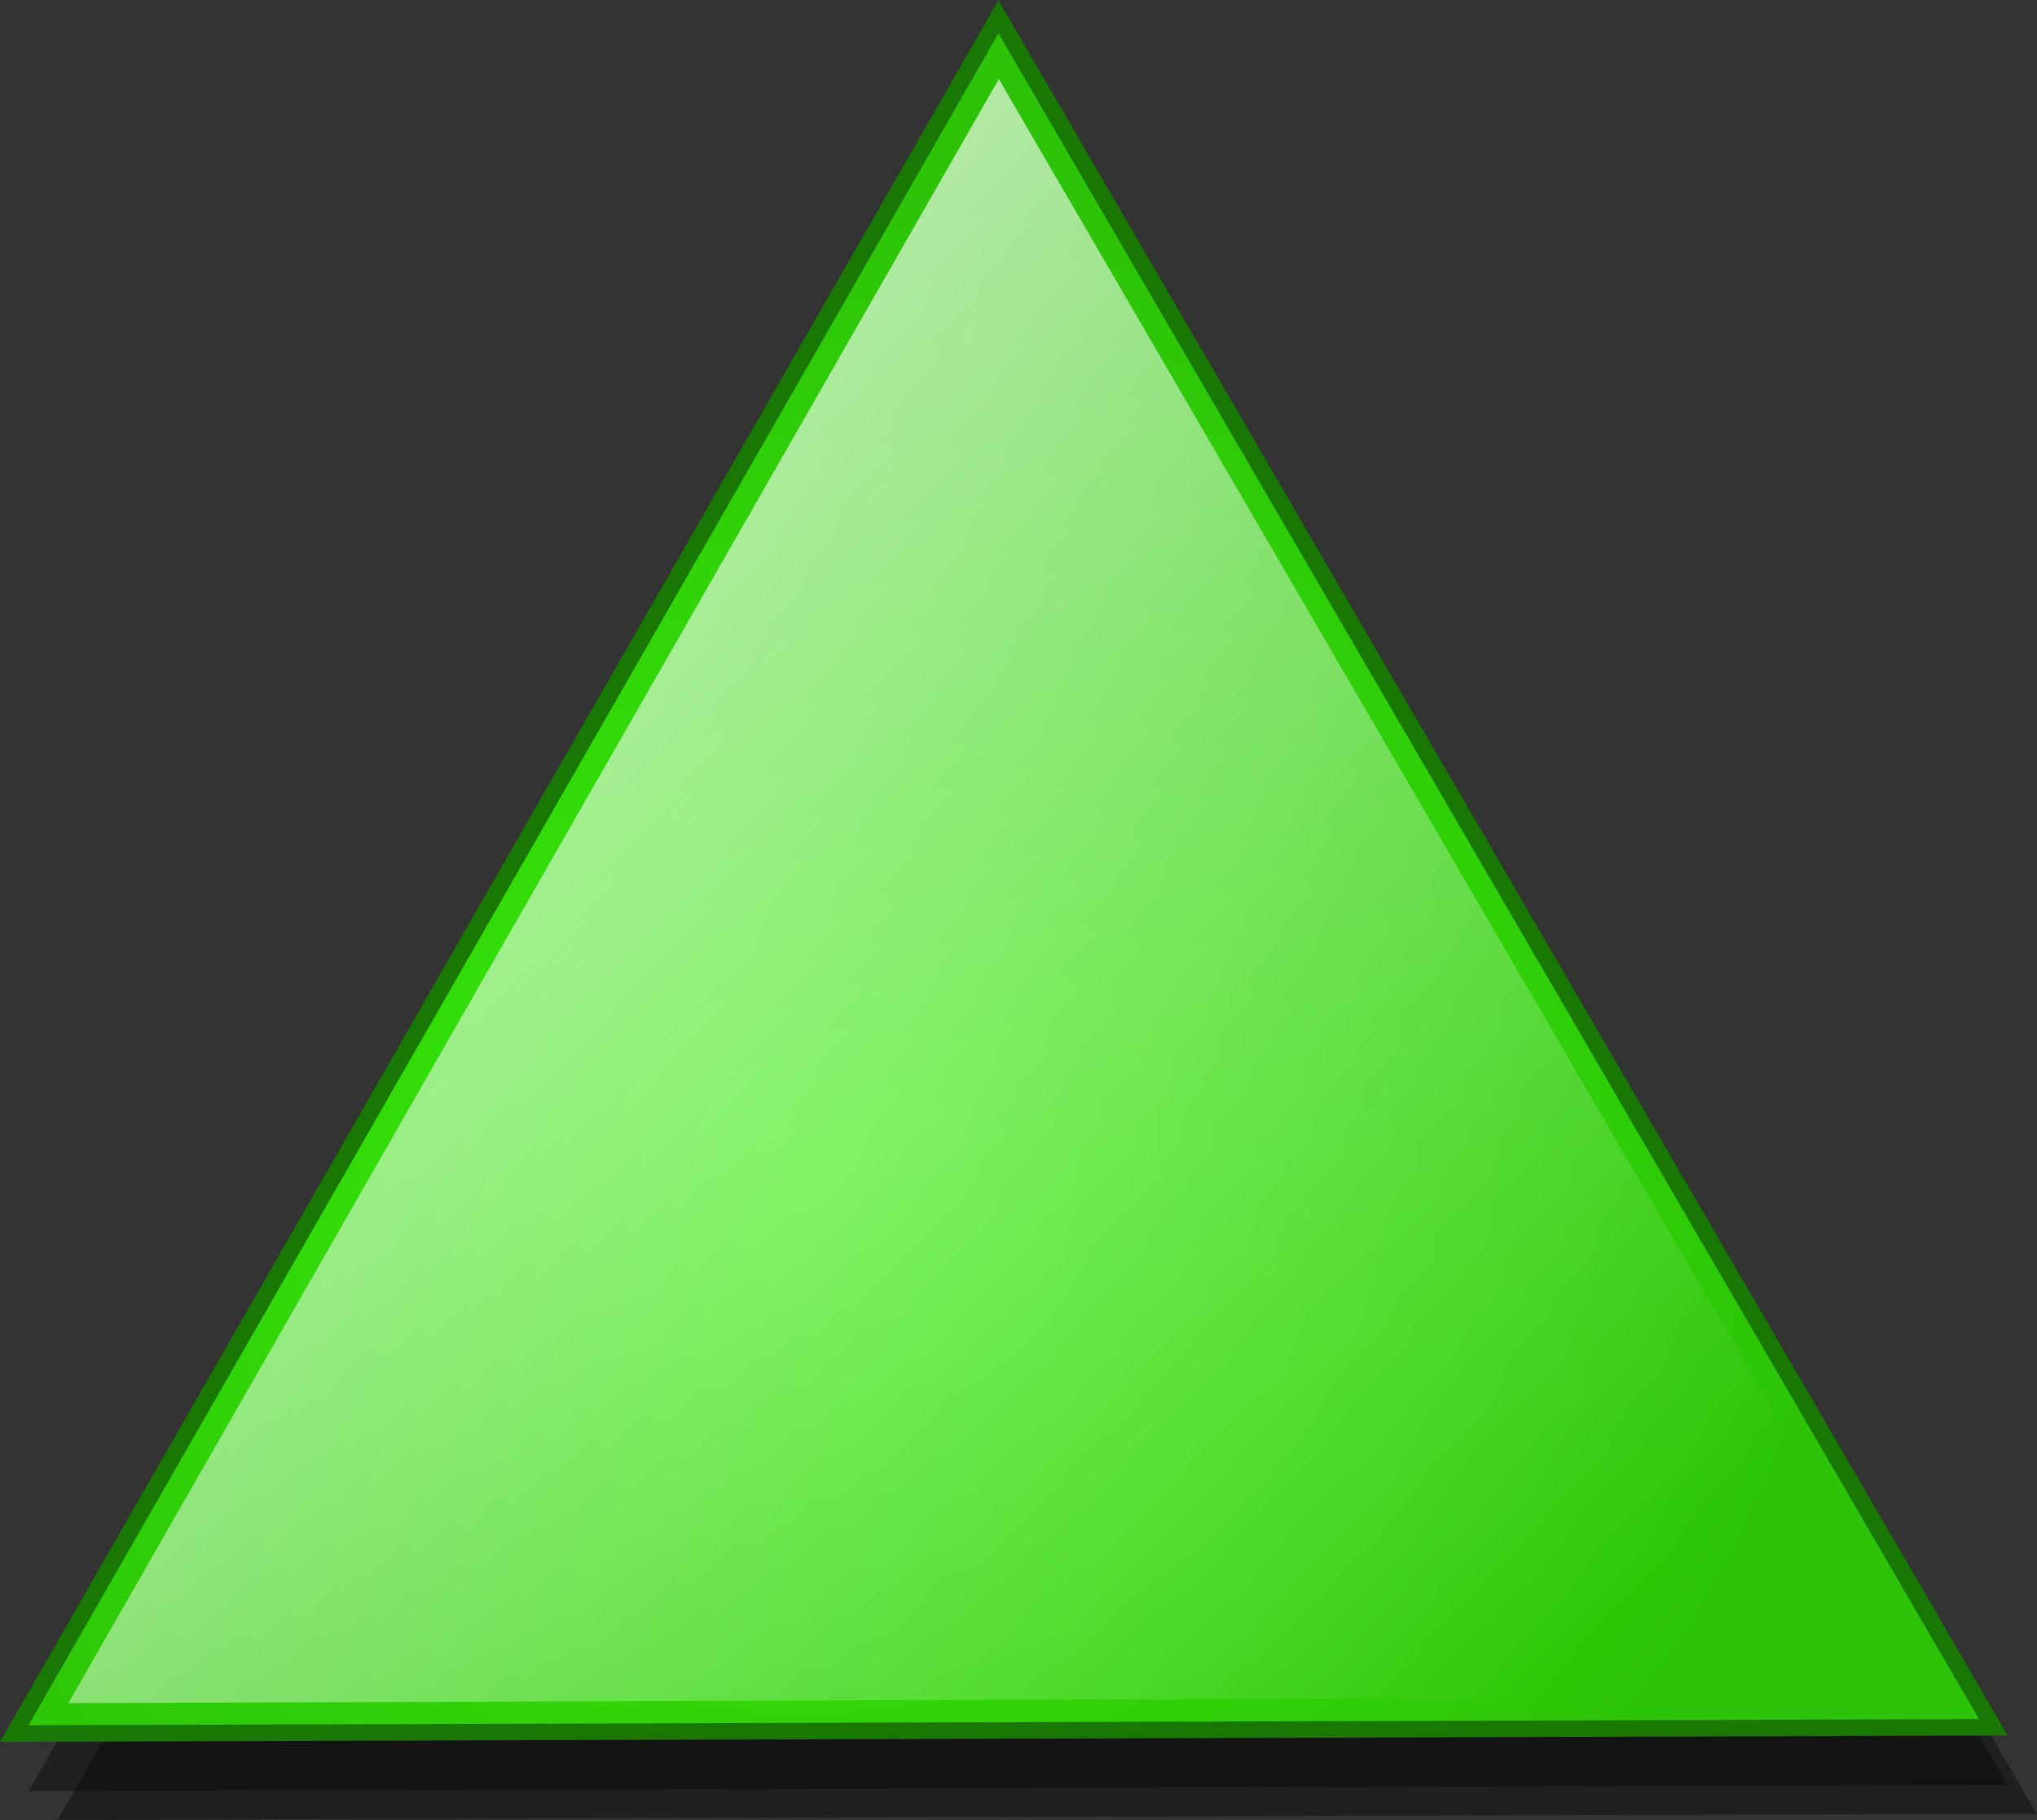 <?xml version="1.0" encoding="UTF-8" standalone="no"?>
<!-- Created with Inkscape (http://www.inkscape.org/) -->

<svg
   xmlns:dc="http://purl.org/dc/elements/1.1/"
   xmlns:cc="http://creativecommons.org/ns#"
   xmlns:rdf="http://www.w3.org/1999/02/22-rdf-syntax-ns#"
   xmlns:svg="http://www.w3.org/2000/svg"
   xmlns="http://www.w3.org/2000/svg"
   xmlns:xlink="http://www.w3.org/1999/xlink"
   xmlns:sodipodi="http://sodipodi.sourceforge.net/DTD/sodipodi-0.dtd"
   xmlns:inkscape="http://www.inkscape.org/namespaces/inkscape"
   width="34.772mm"
   height="31.075mm"
   viewBox="0 0 123.207 110.108"
   id="svg5468"
   version="1.1"
   inkscape:version="0.91 r13725"
   sodipodi:docname="green_triangle.svg">
  <rect x="0" y="0" width="123.207" height="110.108" fill="#333333" stroke="none"/>
  <defs
     id="defs5470">
    <radialGradient
       id="radialGradient1454"
       gradientUnits="userSpaceOnUse"
       cy="23.492"
       cx="18.089"
       gradientTransform="matrix(1.077,0.221,-0.201,0.98,3.336,-3.522)"
       r="66.678"
       inkscape:collect="always">
      <stop
         id="stop2204"
         style="stop-color:#37ec0a"
         offset="0" />
      <stop
         id="stop2206"
         style="stop-color:#2dc308"
         offset="1" />
    </radialGradient>
    <linearGradient
       id="linearGradient1456"
       y2="-33.094"
       xlink:href="#linearGradient4094"
       gradientUnits="userSpaceOnUse"
       x2="85.658"
       y1="-131.34"
       x1="-17.63"
       inkscape:collect="always" />
    <linearGradient
       id="linearGradient4094"
       inkscape:collect="always">
      <stop
         id="stop4096"
         style="stop-color:#ffffff"
         offset="0" />
      <stop
         id="stop4098"
         style="stop-color:#ffffff;stop-opacity:0"
         offset="1" />
    </linearGradient>
  </defs>
  <sodipodi:namedview
     id="base"
     pagecolor="#ffffff"
     bordercolor="#666666"
     borderopacity="1.0"
     inkscape:pageopacity="0.0"
     inkscape:pageshadow="2"
     inkscape:zoom="0.35"
     inkscape:cx="-291.9678"
     inkscape:cy="-24.945935"
     inkscape:document-units="px"
     inkscape:current-layer="layer1"
     showgrid="false"
     fit-margin-top="0"
     fit-margin-left="0"
     fit-margin-right="0"
     fit-margin-bottom="0"
     inkscape:window-width="1600"
     inkscape:window-height="1141"
     inkscape:window-x="1436"
     inkscape:window-y="0"
     inkscape:window-maximized="1" />
  <g
     inkscape:label="Layer 1"
     inkscape:groupmode="layer"
     id="layer1"
     transform="translate(-335.539,-397.308)">
    <g
       id="g1400"
       transform="translate(342.454,533.432)">
      <path
         id="path3149"
         style="fill:#000000;fill-opacity:0.368"
         sodipodi:type="star"
         d="M 86.879,82.879 -45.333,47.453 51.453,-49.333 Z"
         sodipodi:r1="79.025314"
         inkscape:flatsided="true"
         transform="matrix(0.844,-0.229,0.229,0.844,23.958,-76.463)"
         sodipodi:arg2="1.8325957"
         sodipodi:arg1="0.78539816"
         inkscape:randomized="0"
         sodipodi:cy="27"
         sodipodi:cx="31"
         inkscape:rounded="0"
         sodipodi:r2="39.512657"
         sodipodi:sides="3" />
      <path
         id="path2258"
         style="fill:#000000;fill-opacity:0.368"
         sodipodi:type="star"
         sodipodi:sides="3"
         sodipodi:r1="79.025314"
         sodipodi:r2="39.512657"
         sodipodi:arg1="0.78539816"
         sodipodi:arg2="1.8325957"
         transform="matrix(0.844,-0.229,0.229,0.844,22.217,-78.205)"
         inkscape:randomized="0"
         sodipodi:cy="27"
         sodipodi:cx="31"
         inkscape:rounded="0"
         inkscape:flatsided="true"
         d="M 86.879,82.879 -45.333,47.453 51.453,-49.333 Z" />
      <path
         id="path2186"
         style="fill:url(#radialGradient1454);stroke:#197804;stroke-width:1.143"
         sodipodi:type="star"
         d="M 86.879,82.879 -45.333,47.453 51.453,-49.333 Z"
         sodipodi:r1="79.025314"
         inkscape:flatsided="true"
         transform="matrix(0.844,-0.229,0.229,0.844,21.346,-81.687)"
         sodipodi:arg2="1.8325957"
         sodipodi:arg1="0.78539816"
         inkscape:randomized="0"
         sodipodi:cy="27"
         sodipodi:cx="31"
         inkscape:rounded="0"
         sodipodi:r2="39.512657"
         sodipodi:sides="3" />
      <path
         inkscape:connector-curvature="0"
         id="path3167"
         style="fill:url(#linearGradient1456)"
         d="m -2.781,-33.094 c 37.729,-0.135 75.458,-0.271 113.19,-0.406 -18.972,-32.615 -37.941,-65.229 -56.91,-97.84 -18.76,32.746 -37.521,65.496 -56.281,98.246 z" />
    </g>
  </g>
</svg>
